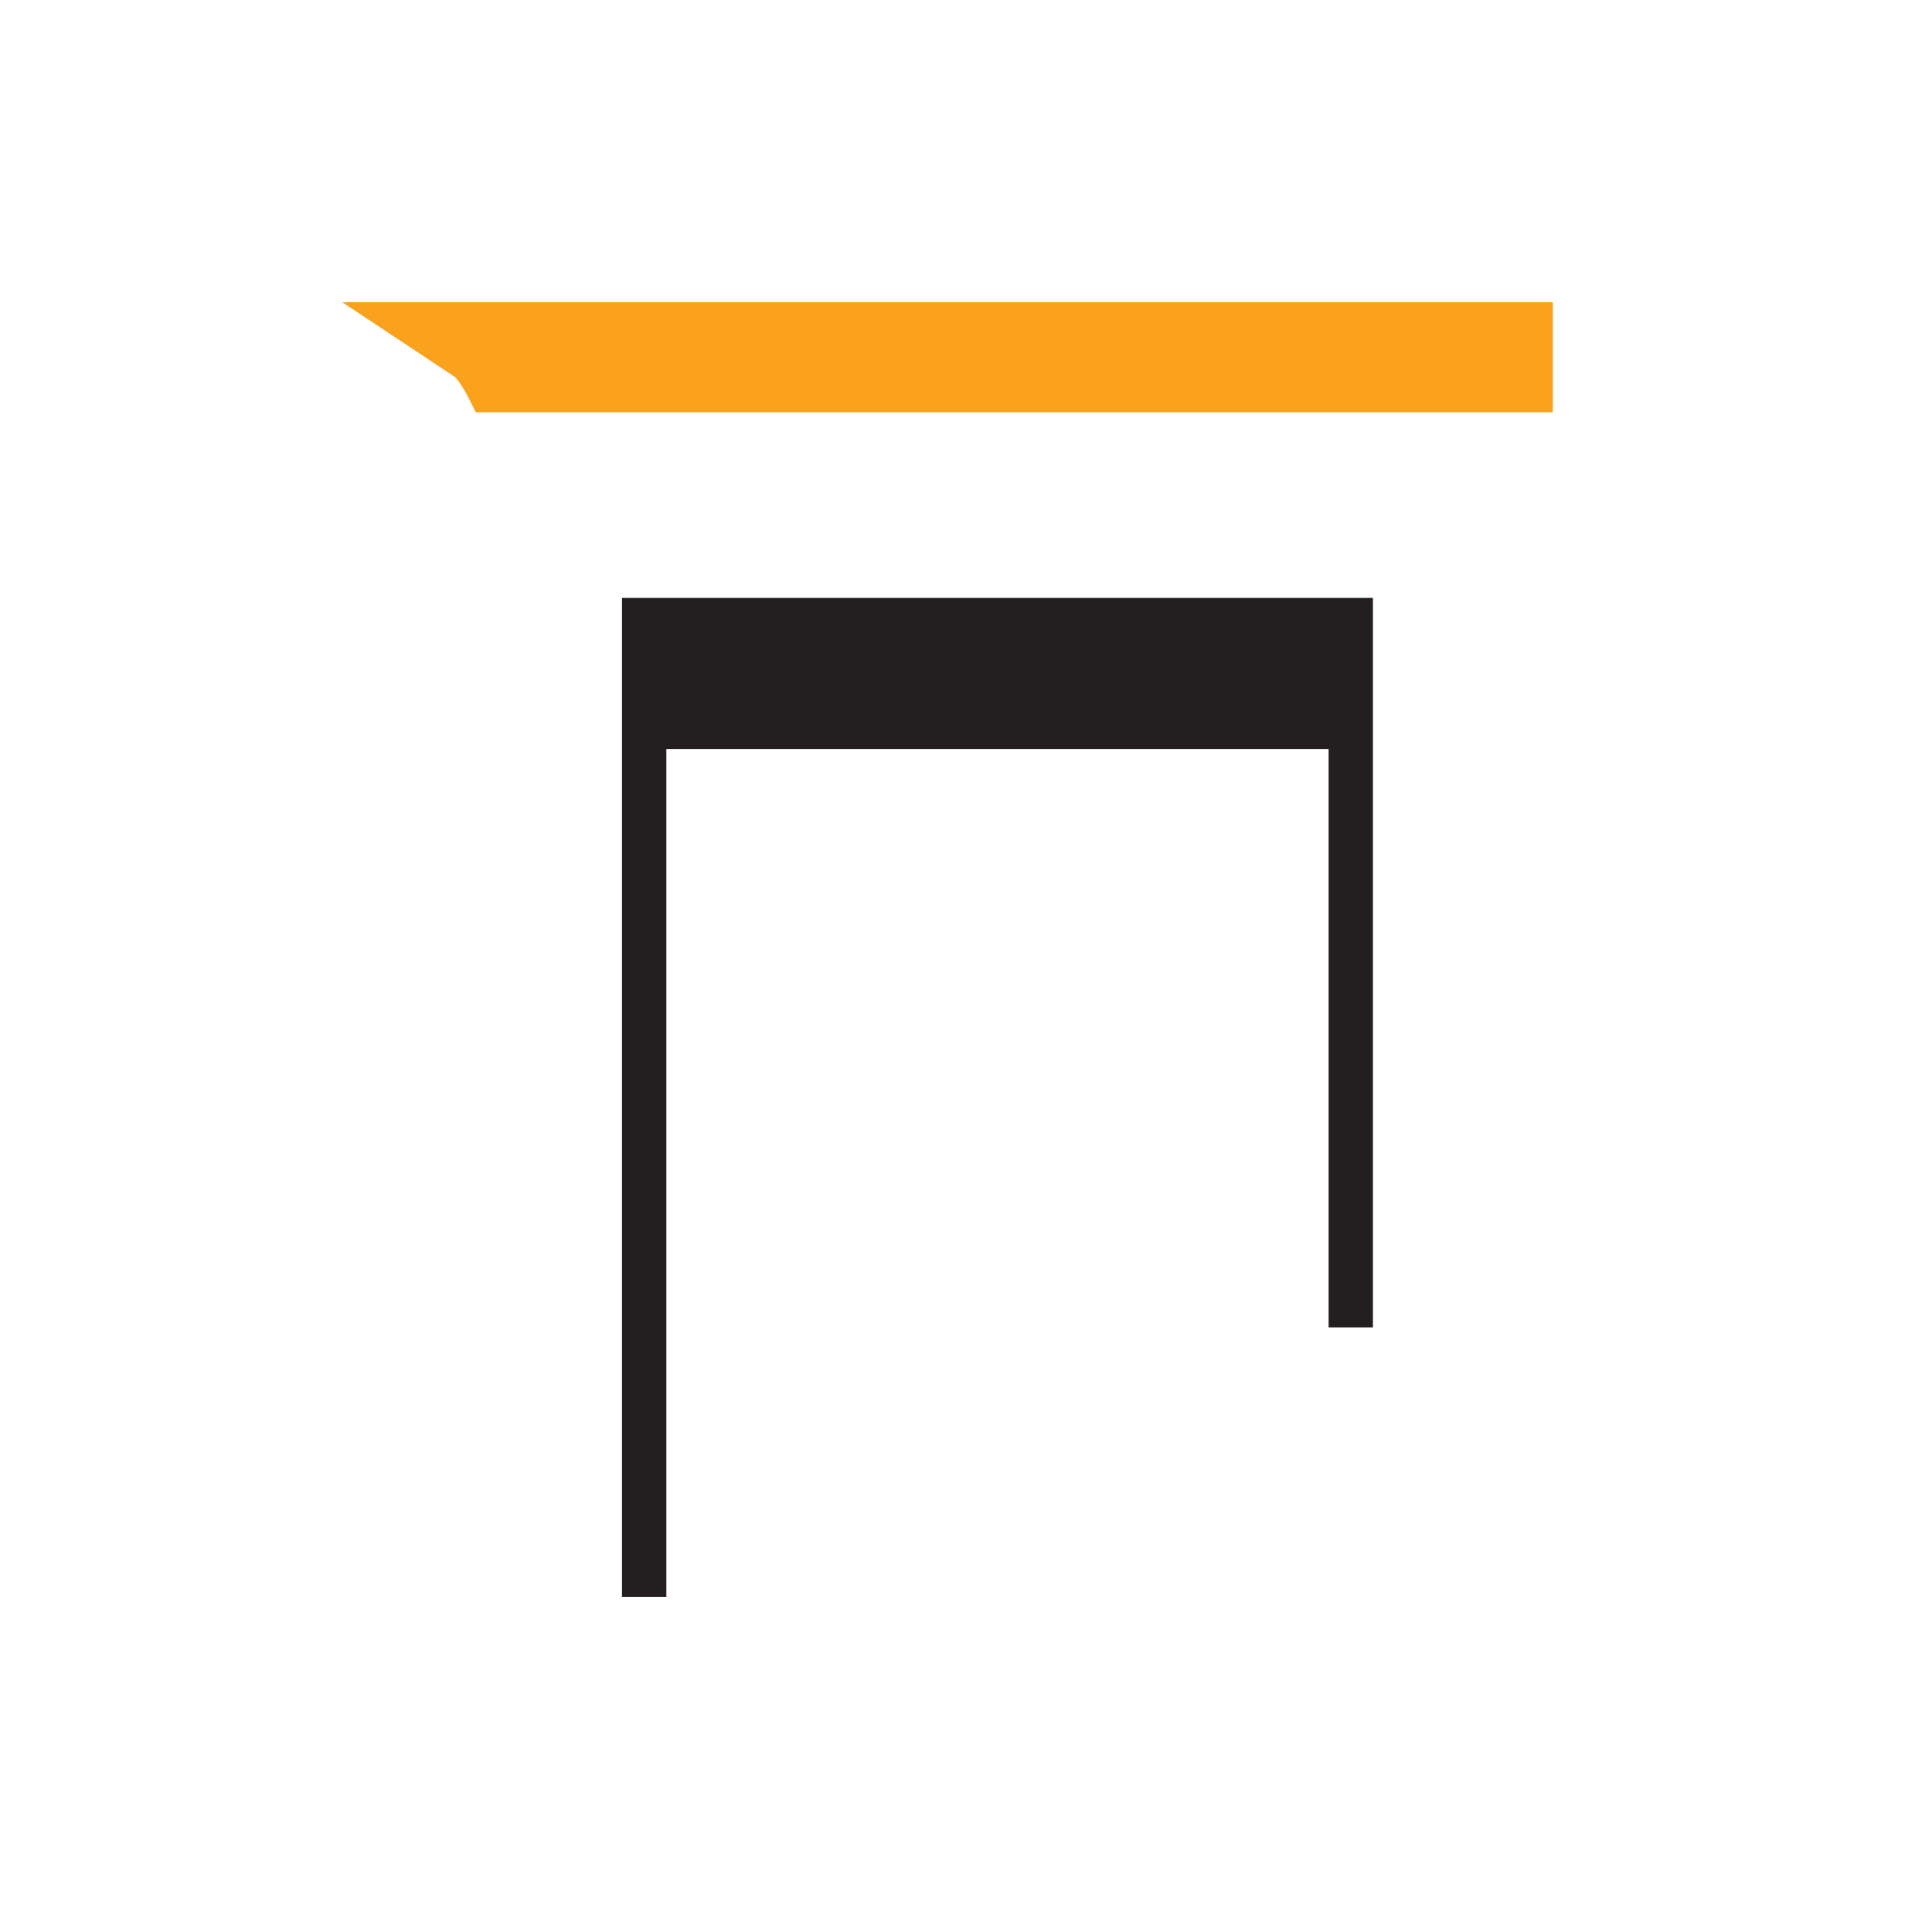 <svg width="211" height="210" viewBox="0 0 211 210" fill="none" xmlns="http://www.w3.org/2000/svg">
<path d="M72.775 81.794L145.102 81.794V144.952H149.943V65.291L67.93 65.29V174.372H72.775V81.794Z" fill="#231F20"/>
<path d="M43.44 34.825L50.817 39.718C51.231 40.065 52.03 41.009 53.1 43.192H167.757V34.825L43.44 34.825Z" fill="#FAA21B" stroke="#FAA21B" stroke-width="3.663" stroke-miterlimit="10"/>
</svg>
